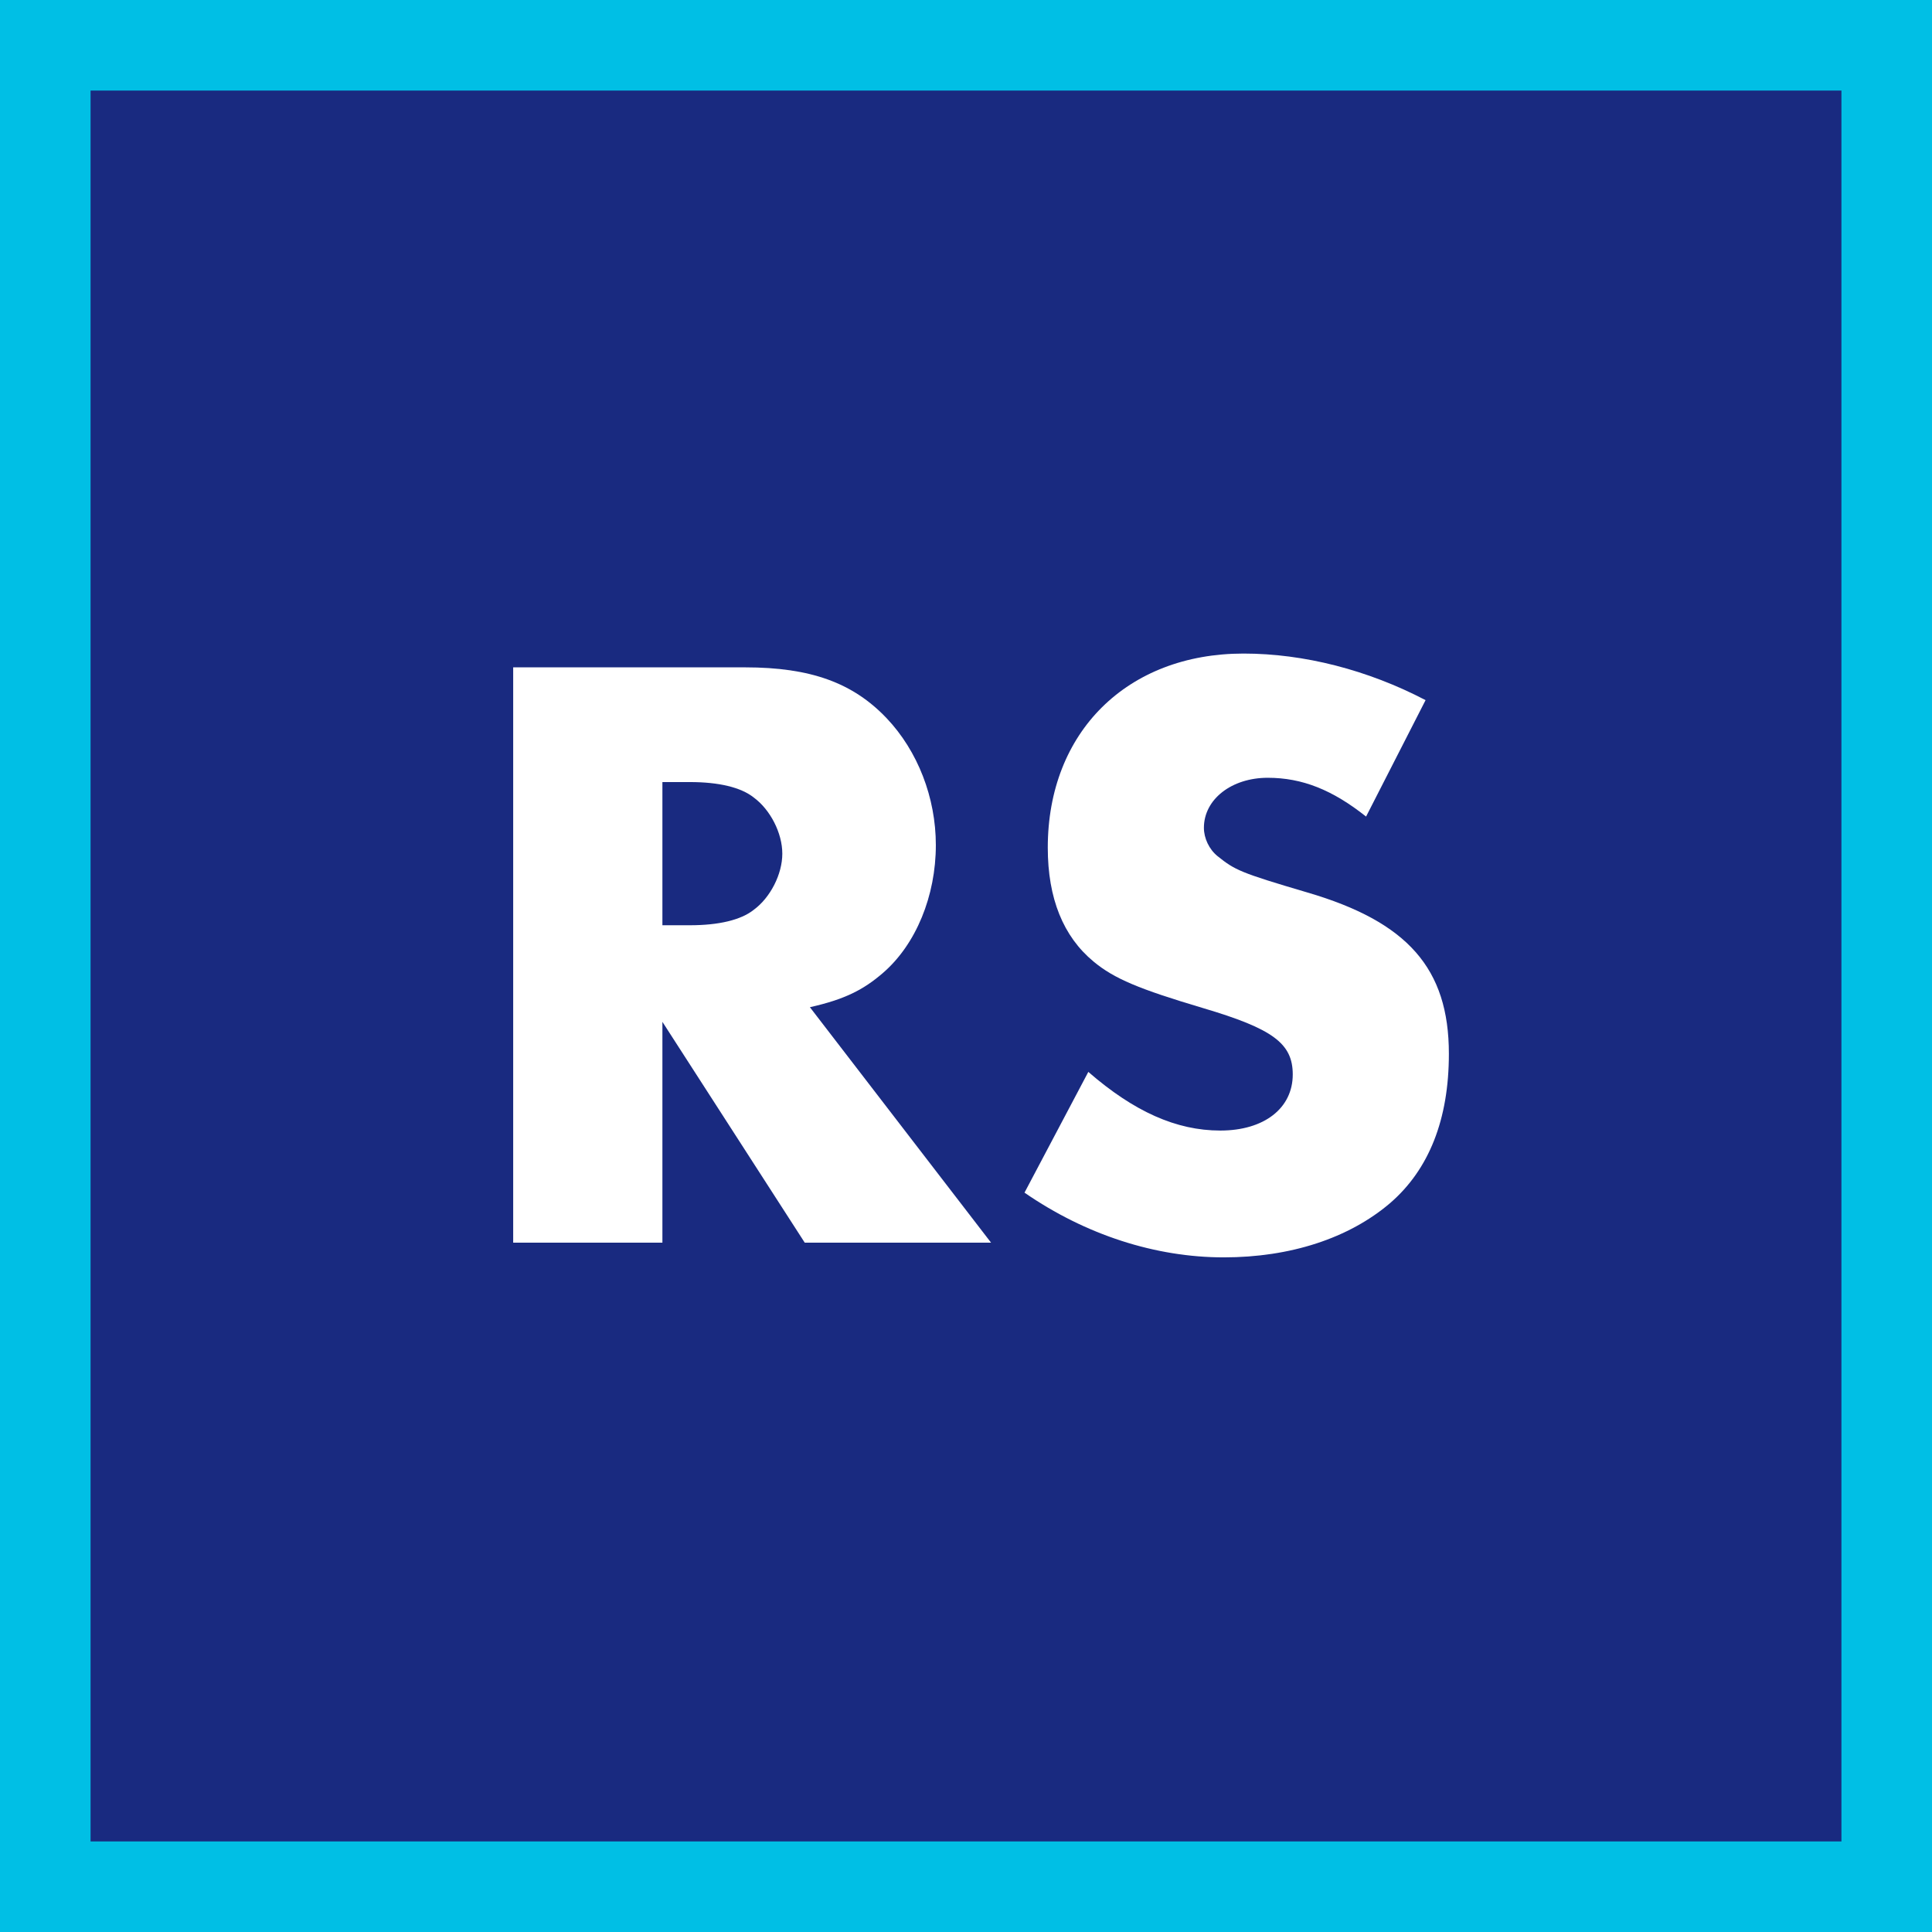 <svg width="64" height="64" viewBox="0 0 64 64" fill="none" xmlns="http://www.w3.org/2000/svg">
<rect x="0" y="0" width="64" height="64" fill="#808080" stroke="none"/>
<rect x="1.5" y="1.5" width="61" height="61" fill="#192A80" stroke="#00BFE5" stroke-width="3"/>
<path d="M33.938 39.508L36.052 35.508C37.566 36.823 38.967 37.451 40.424 37.451C41.881 37.451 42.824 36.708 42.824 35.594C42.824 34.565 42.167 34.08 39.852 33.394C37.738 32.765 36.909 32.422 36.223 31.851C35.223 31.022 34.709 29.765 34.709 28.079C34.709 24.25 37.338 21.65 41.195 21.65C43.195 21.65 45.31 22.193 47.224 23.193L45.253 27.05C44.138 26.165 43.138 25.765 41.995 25.765C40.795 25.765 39.881 26.479 39.881 27.422C39.881 27.765 40.052 28.136 40.338 28.365C40.91 28.822 41.081 28.908 43.31 29.565C46.624 30.536 47.996 32.079 47.996 34.908C47.996 37.08 47.339 38.737 46.053 39.851C44.681 41.023 42.738 41.652 40.538 41.652C38.281 41.652 35.966 40.909 33.938 39.508Z" fill="white"/>
<path d="M17 41.165V22.107H24.686C26.858 22.107 28.258 22.621 29.372 23.793C30.401 24.878 31.001 26.421 31.001 27.993C31.001 29.679 30.344 31.279 29.258 32.222C28.601 32.793 27.972 33.108 26.829 33.365L32.83 41.165H26.658L21.943 33.85V41.165H17ZM21.943 30.65H22.858C23.801 30.65 24.544 30.479 24.972 30.136C25.515 29.736 25.915 28.964 25.915 28.279C25.915 27.593 25.515 26.821 24.972 26.421C24.544 26.078 23.801 25.907 22.858 25.907H21.943V30.65Z" fill="white"/>
</svg>
